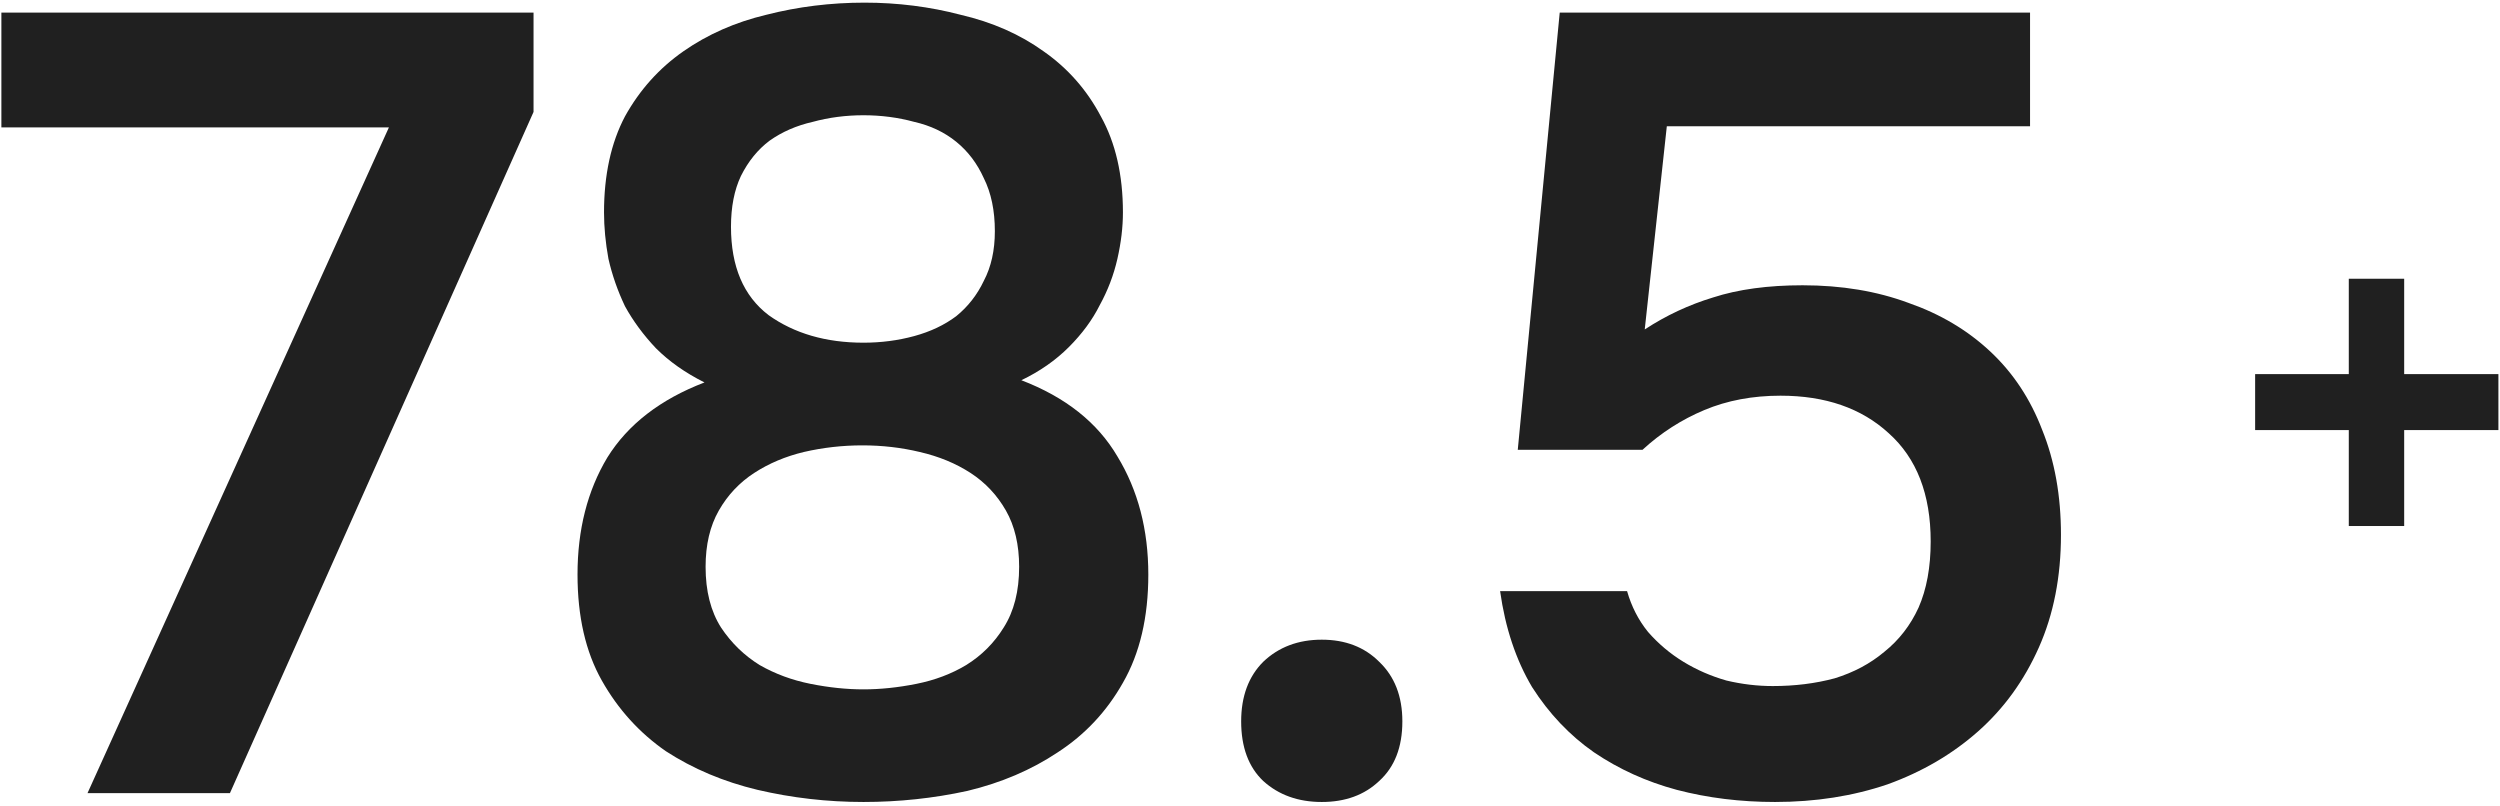 <?xml version="1.0" encoding="UTF-8"?> <svg xmlns="http://www.w3.org/2000/svg" width="394" height="127" viewBox="0 0 394 127" fill="none"><path d="M13.79 125L61.292 20.078H0.218V1.982H84.086V17.642L36.236 125H13.79Z" fill="#202020"></path><path d="M180.975 90.548C180.975 97.276 179.641 102.96 176.973 107.6C174.421 112.124 170.999 115.778 166.707 118.562C162.531 121.346 157.775 123.376 152.439 124.652C147.103 125.812 141.651 126.392 136.083 126.392C130.399 126.392 124.831 125.754 119.379 124.478C114.043 123.202 109.229 121.172 104.937 118.388C100.761 115.488 97.397 111.776 94.846 107.252C92.293 102.728 91.017 97.16 91.017 90.548C91.017 83.472 92.584 77.324 95.716 72.104C98.963 66.884 104.067 62.94 111.027 60.272C108.011 58.764 105.459 56.966 103.371 54.878C101.399 52.79 99.775 50.586 98.499 48.266C97.34 45.83 96.469 43.336 95.889 40.784C95.425 38.232 95.194 35.796 95.194 33.476C95.194 27.56 96.296 22.514 98.499 18.338C100.819 14.162 103.893 10.74 107.721 8.072C111.549 5.404 115.899 3.49 120.771 2.33C125.759 1.054 130.921 0.416 136.257 0.416C141.477 0.416 146.523 1.054 151.395 2.33C156.383 3.49 160.733 5.404 164.445 8.072C168.273 10.74 171.289 14.162 173.493 18.338C175.813 22.514 176.973 27.56 176.973 33.476C176.973 35.796 176.683 38.232 176.103 40.784C175.523 43.336 174.595 45.772 173.319 48.092C172.159 50.412 170.535 52.616 168.447 54.704C166.359 56.792 163.865 58.532 160.965 59.924C167.925 62.592 172.971 66.594 176.103 71.93C179.351 77.266 180.975 83.472 180.975 90.548ZM136.083 18.164C133.299 18.164 130.631 18.512 128.079 19.208C125.527 19.788 123.265 20.774 121.293 22.166C119.437 23.558 117.929 25.414 116.769 27.734C115.725 29.938 115.203 32.606 115.203 35.738C115.203 42.002 117.175 46.642 121.119 49.658C125.179 52.558 130.167 54.008 136.083 54.008C138.867 54.008 141.535 53.66 144.087 52.964C146.639 52.268 148.843 51.224 150.699 49.832C152.555 48.324 154.005 46.468 155.049 44.264C156.209 42.06 156.789 39.45 156.789 36.434C156.789 33.186 156.209 30.402 155.049 28.082C154.005 25.762 152.555 23.848 150.699 22.34C148.843 20.832 146.639 19.788 144.087 19.208C141.535 18.512 138.867 18.164 136.083 18.164ZM135.909 70.19C132.777 70.19 129.703 70.538 126.687 71.234C123.787 71.93 121.177 73.032 118.857 74.54C116.537 76.048 114.681 78.02 113.289 80.456C111.897 82.892 111.201 85.85 111.201 89.33C111.201 93.158 112.013 96.348 113.637 98.9C115.261 101.336 117.291 103.308 119.727 104.816C122.163 106.208 124.831 107.194 127.731 107.774C130.631 108.354 133.415 108.644 136.083 108.644C138.751 108.644 141.535 108.354 144.435 107.774C147.335 107.194 149.945 106.208 152.265 104.816C154.701 103.308 156.673 101.336 158.181 98.9C159.805 96.348 160.617 93.158 160.617 89.33C160.617 85.85 159.921 82.892 158.529 80.456C157.137 78.02 155.281 76.048 152.961 74.54C150.641 73.032 147.973 71.93 144.957 71.234C142.057 70.538 139.041 70.19 135.909 70.19Z" fill="#202020"></path><path d="M208.31 100.814C212.022 100.814 215.038 101.974 217.358 104.294C219.794 106.614 221.012 109.746 221.012 113.69C221.012 117.75 219.794 120.882 217.358 123.086C215.038 125.29 212.022 126.392 208.31 126.392C204.598 126.392 201.524 125.29 199.088 123.086C196.768 120.882 195.608 117.75 195.608 113.69C195.608 109.746 196.768 106.614 199.088 104.294C201.524 101.974 204.598 100.814 208.31 100.814Z" fill="#202020"></path><path d="M239.2 70.886L245.812 1.982H319.936V19.904H262.69L259.21 51.92C262.574 49.716 266.17 48.034 269.998 46.874C273.942 45.598 278.64 44.96 284.092 44.96C290.24 44.96 295.808 45.888 300.796 47.744C305.784 49.484 310.076 52.036 313.672 55.4C317.268 58.764 319.994 62.882 321.85 67.754C323.822 72.626 324.808 78.136 324.808 84.284C324.808 90.896 323.648 96.812 321.328 102.032C319.008 107.252 315.818 111.66 311.758 115.256C307.698 118.852 302.942 121.636 297.49 123.608C292.038 125.464 286.122 126.392 279.742 126.392C274.29 126.392 269.128 125.754 264.256 124.478C259.5 123.202 255.15 121.23 251.206 118.562C247.378 115.894 244.13 112.472 241.462 108.296C238.91 104.004 237.228 98.958 236.416 93.158H256.426C257.122 95.594 258.224 97.74 259.732 99.596C261.356 101.452 263.212 103.018 265.3 104.294C267.388 105.57 269.65 106.556 272.086 107.252C274.522 107.832 276.958 108.122 279.394 108.122C282.874 108.122 286.122 107.716 289.138 106.904C292.154 105.976 294.764 104.584 296.968 102.728C299.288 100.872 301.086 98.552 302.362 95.768C303.638 92.868 304.276 89.388 304.276 85.328C304.276 77.904 302.072 72.22 297.664 68.276C293.372 64.332 287.688 62.36 280.612 62.36C276.204 62.36 272.202 63.114 268.606 64.622C265.01 66.13 261.762 68.218 258.862 70.886H239.2Z" fill="#202020"></path><path d="M355.409 58.96H370.169V43.93H378.899V58.96H393.749V67.78H378.899V82.9H370.169V67.78H355.409V58.96Z" fill="#202020"></path></svg> 